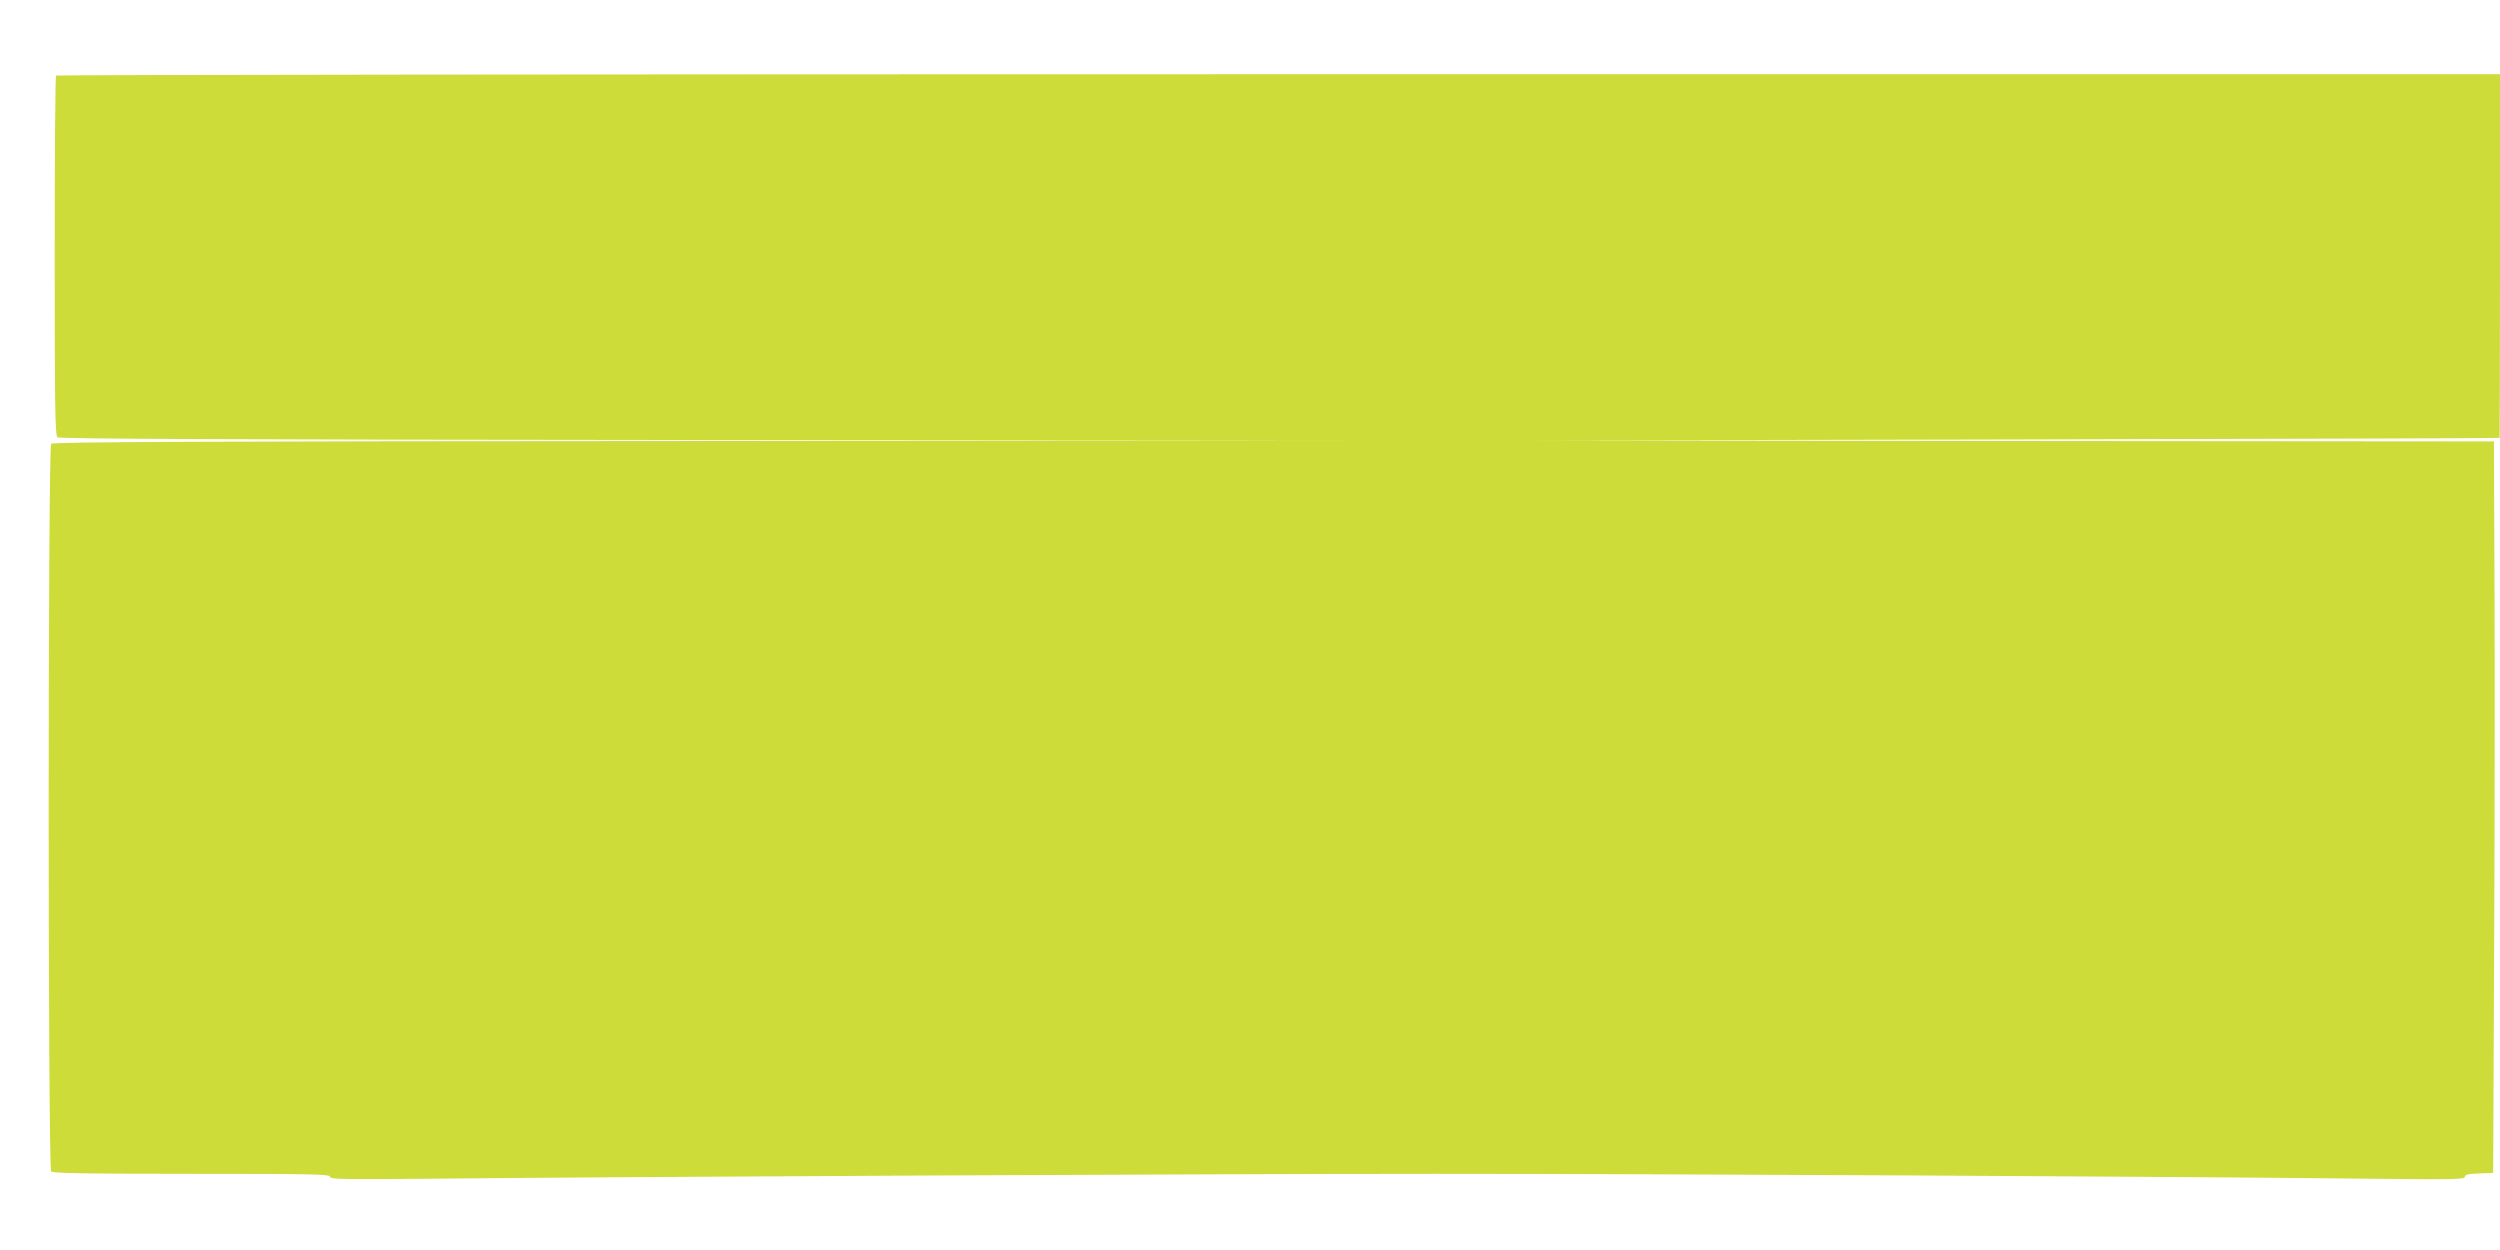 <?xml version="1.0" standalone="no"?>
<!DOCTYPE svg PUBLIC "-//W3C//DTD SVG 20010904//EN"
 "http://www.w3.org/TR/2001/REC-SVG-20010904/DTD/svg10.dtd">
<svg version="1.0" xmlns="http://www.w3.org/2000/svg"
 width="1280pt" height="640pt" viewBox="0 0 1280 640"
 preserveAspectRatio="xMidYMid meet">
<g transform="translate(0,640) scale(0.1,-0.1)"
fill="#cddc39" stroke="none">
<path d="M287 6013 c-4 -3 -7 -419 -7 -923 0 -758 2 -919 14 -929 9 -8 896
-12 3322 -14 l3309 -2 -3325 -3 c-2571 -1 -3329 -5 -3338 -14 -17 -17 -17
-3709 0 -3726 9 -9 183 -12 720 -12 623 0 708 -2 708 -15 0 -13 62 -14 518
-10 956 10 4027 25 5147 25 1107 0 3838 -14 4773 -25 429 -5 492 -3 492 9 0
12 17 16 73 18 l72 3 5 1115 c3 613 4 1456 2 1873 l-3 757 -2452 2 -2452 3
2465 5 c1356 3 2466 6 2468 8 1 1 2 421 2 932 l0 930 -6253 0 c-3440 0 -6257
-3 -6260 -7z"/>
</g>
</svg>
